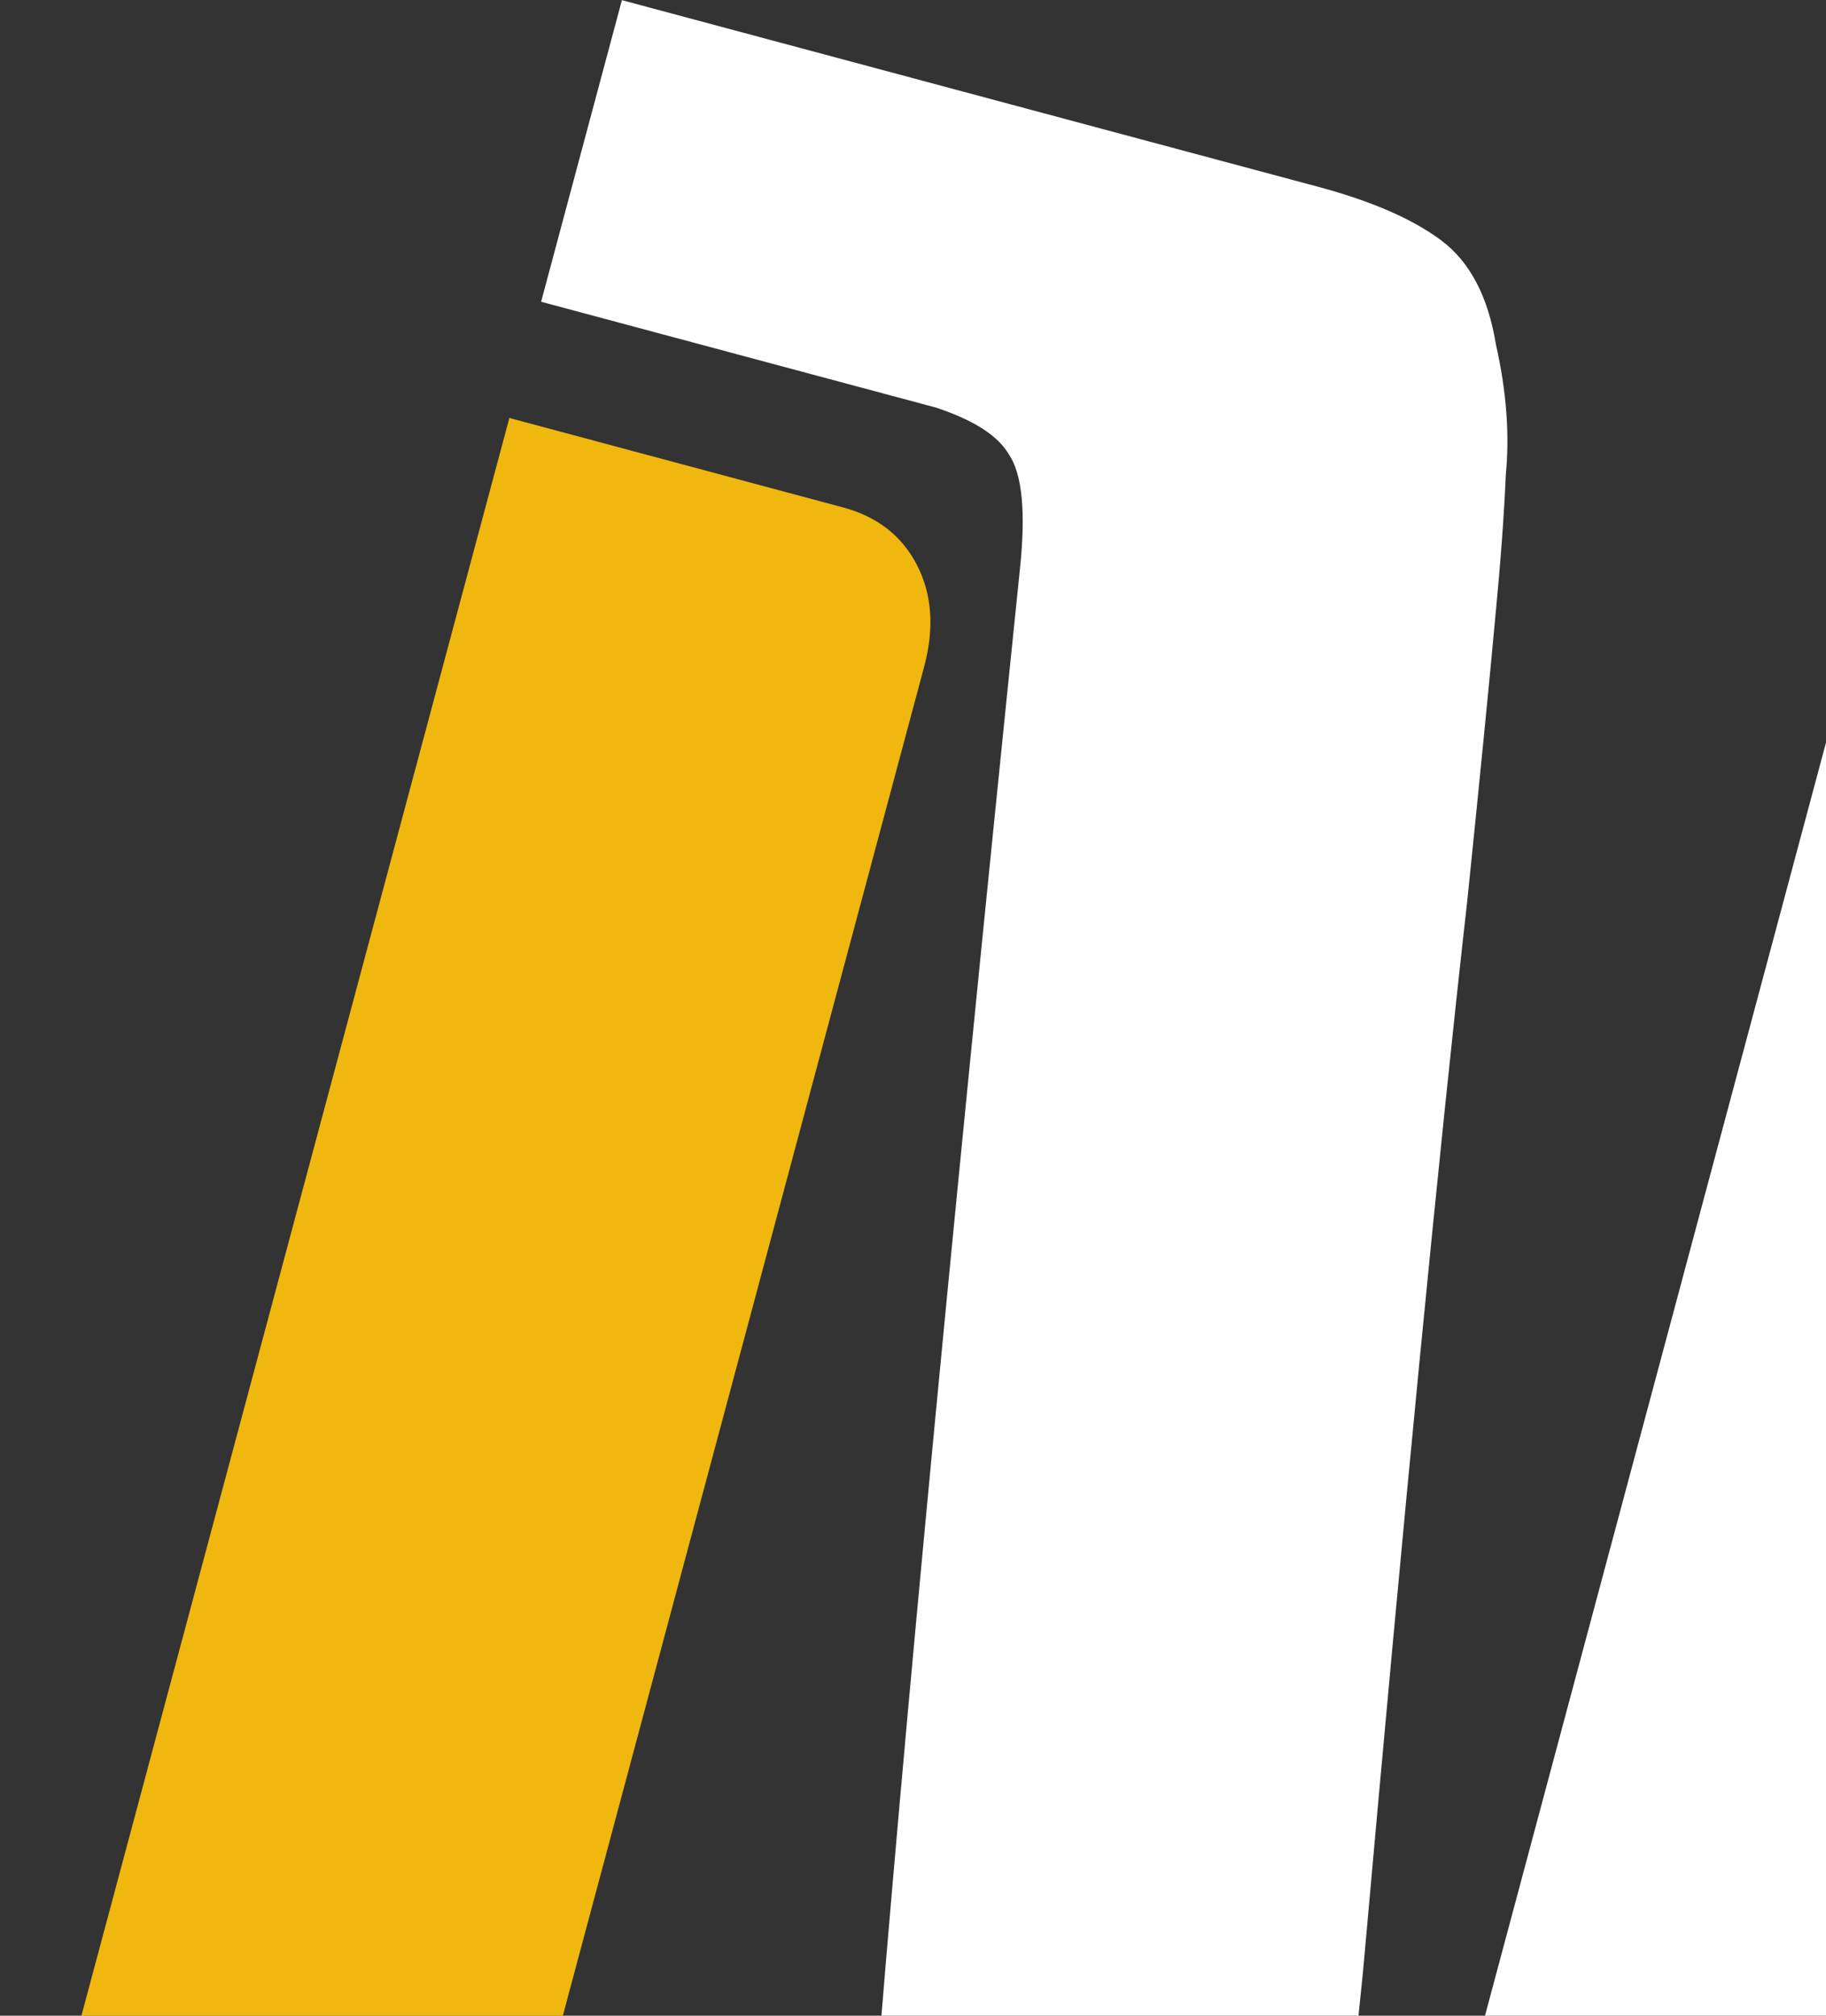 <svg width="696" height="768" viewBox="0 0 696 768" fill="none" xmlns="http://www.w3.org/2000/svg">
<rect x="0" y="0" width="696" height="768" fill="#333333" stroke="none"/>
<g clip-path="url(#clip0)">
<path d="M907.172 179.62L689.023 993.763C681.38 1022.29 671.874 1039.83 660.504 1046.39C649.95 1053.17 630.813 1052.85 603.095 1045.42L429.448 998.892C381.348 986.004 351.519 970.15 339.96 951.33C329.216 932.729 326.327 891.338 331.291 827.158C340.782 700.428 359.955 496.806 388.808 216.292C391.006 195.045 389.609 180.695 384.615 173.242C380.437 166.008 371.12 160.018 356.664 155.271L206.251 114.968L237.041 0.059L502.403 71.163C522.784 76.624 538.434 83.438 549.353 91.604C560.271 99.77 567.215 112.986 570.185 131.251C574.188 148.92 575.448 165.417 573.963 180.741C573.293 196.284 571.969 214.272 569.989 234.705C567.732 259.431 564.158 295.596 559.267 343.199C548.451 439.003 535.225 574.778 519.59 750.523C511.787 825.298 508.723 867.713 510.397 877.77C513.105 887.23 519.947 894.304 530.924 898.993L722.869 182.644C726.799 167.975 734.042 157.25 744.596 150.47C755.151 143.69 766.95 142.048 779.994 145.543L907.172 179.62Z" fill="white"/>
<path d="M194.148 159.25L321.327 193.328C334.371 196.823 343.768 204.145 349.518 215.294C355.268 226.443 356.178 239.352 352.248 254.021L189.872 860.017C182.448 887.725 173.757 905.486 163.799 913.3C154.06 920.298 138.184 920.849 116.173 914.951L0 883.822L194.148 159.25Z" fill="#F0B70E"/>
</g>
<defs>
<clipPath id="clip0">
<rect width="696" height="768" fill="white"/>
</clipPath>
</defs>
</svg>
